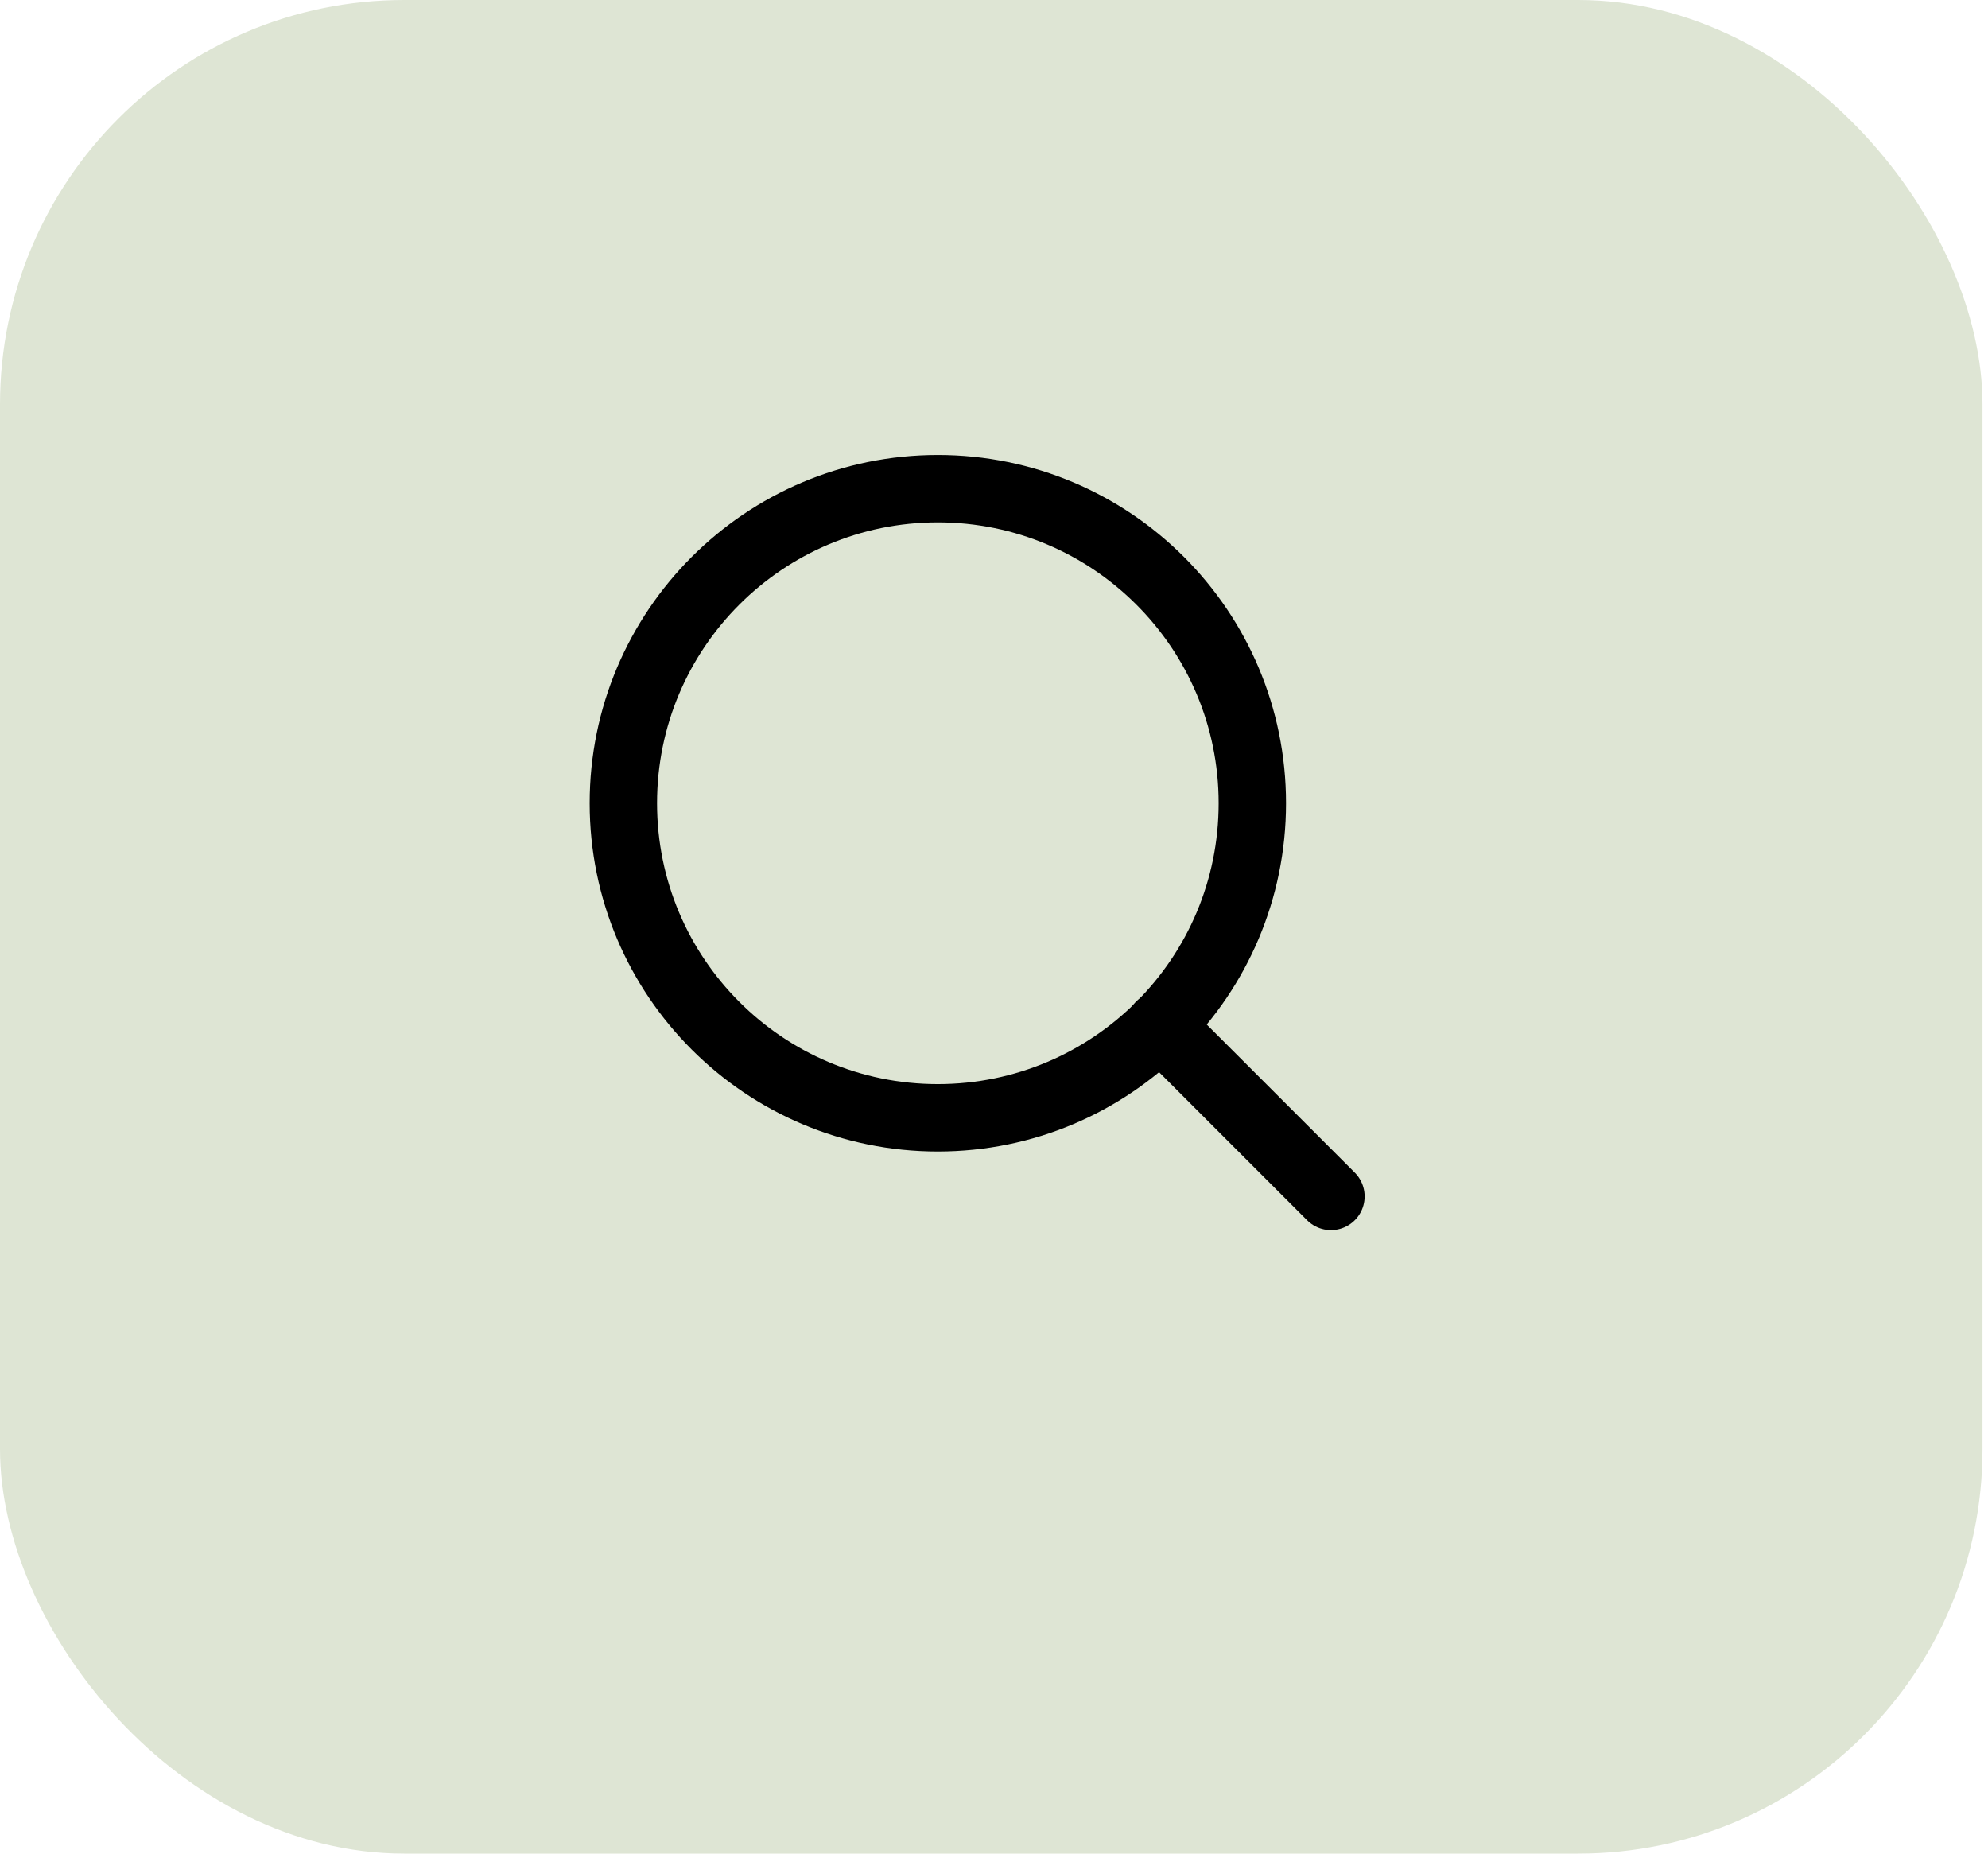 <svg width="59" height="55" viewBox="0 0 59 55" fill="none" xmlns="http://www.w3.org/2000/svg">
<rect width="58.837" height="55" rx="12" fill="#DEE5D4"/>
<path d="M27.833 33.167C32.988 33.167 37.167 28.988 37.167 23.833C37.167 18.679 32.988 14.5 27.833 14.5C22.679 14.5 18.5 18.679 18.5 23.833C18.5 28.988 22.679 33.167 27.833 33.167Z" stroke="black" stroke-width="2" stroke-linecap="round" stroke-linejoin="round"/>
<path d="M39.5 35.5L34.425 30.425" stroke="black" stroke-width="2" stroke-linecap="round" stroke-linejoin="round"/>
</svg>
